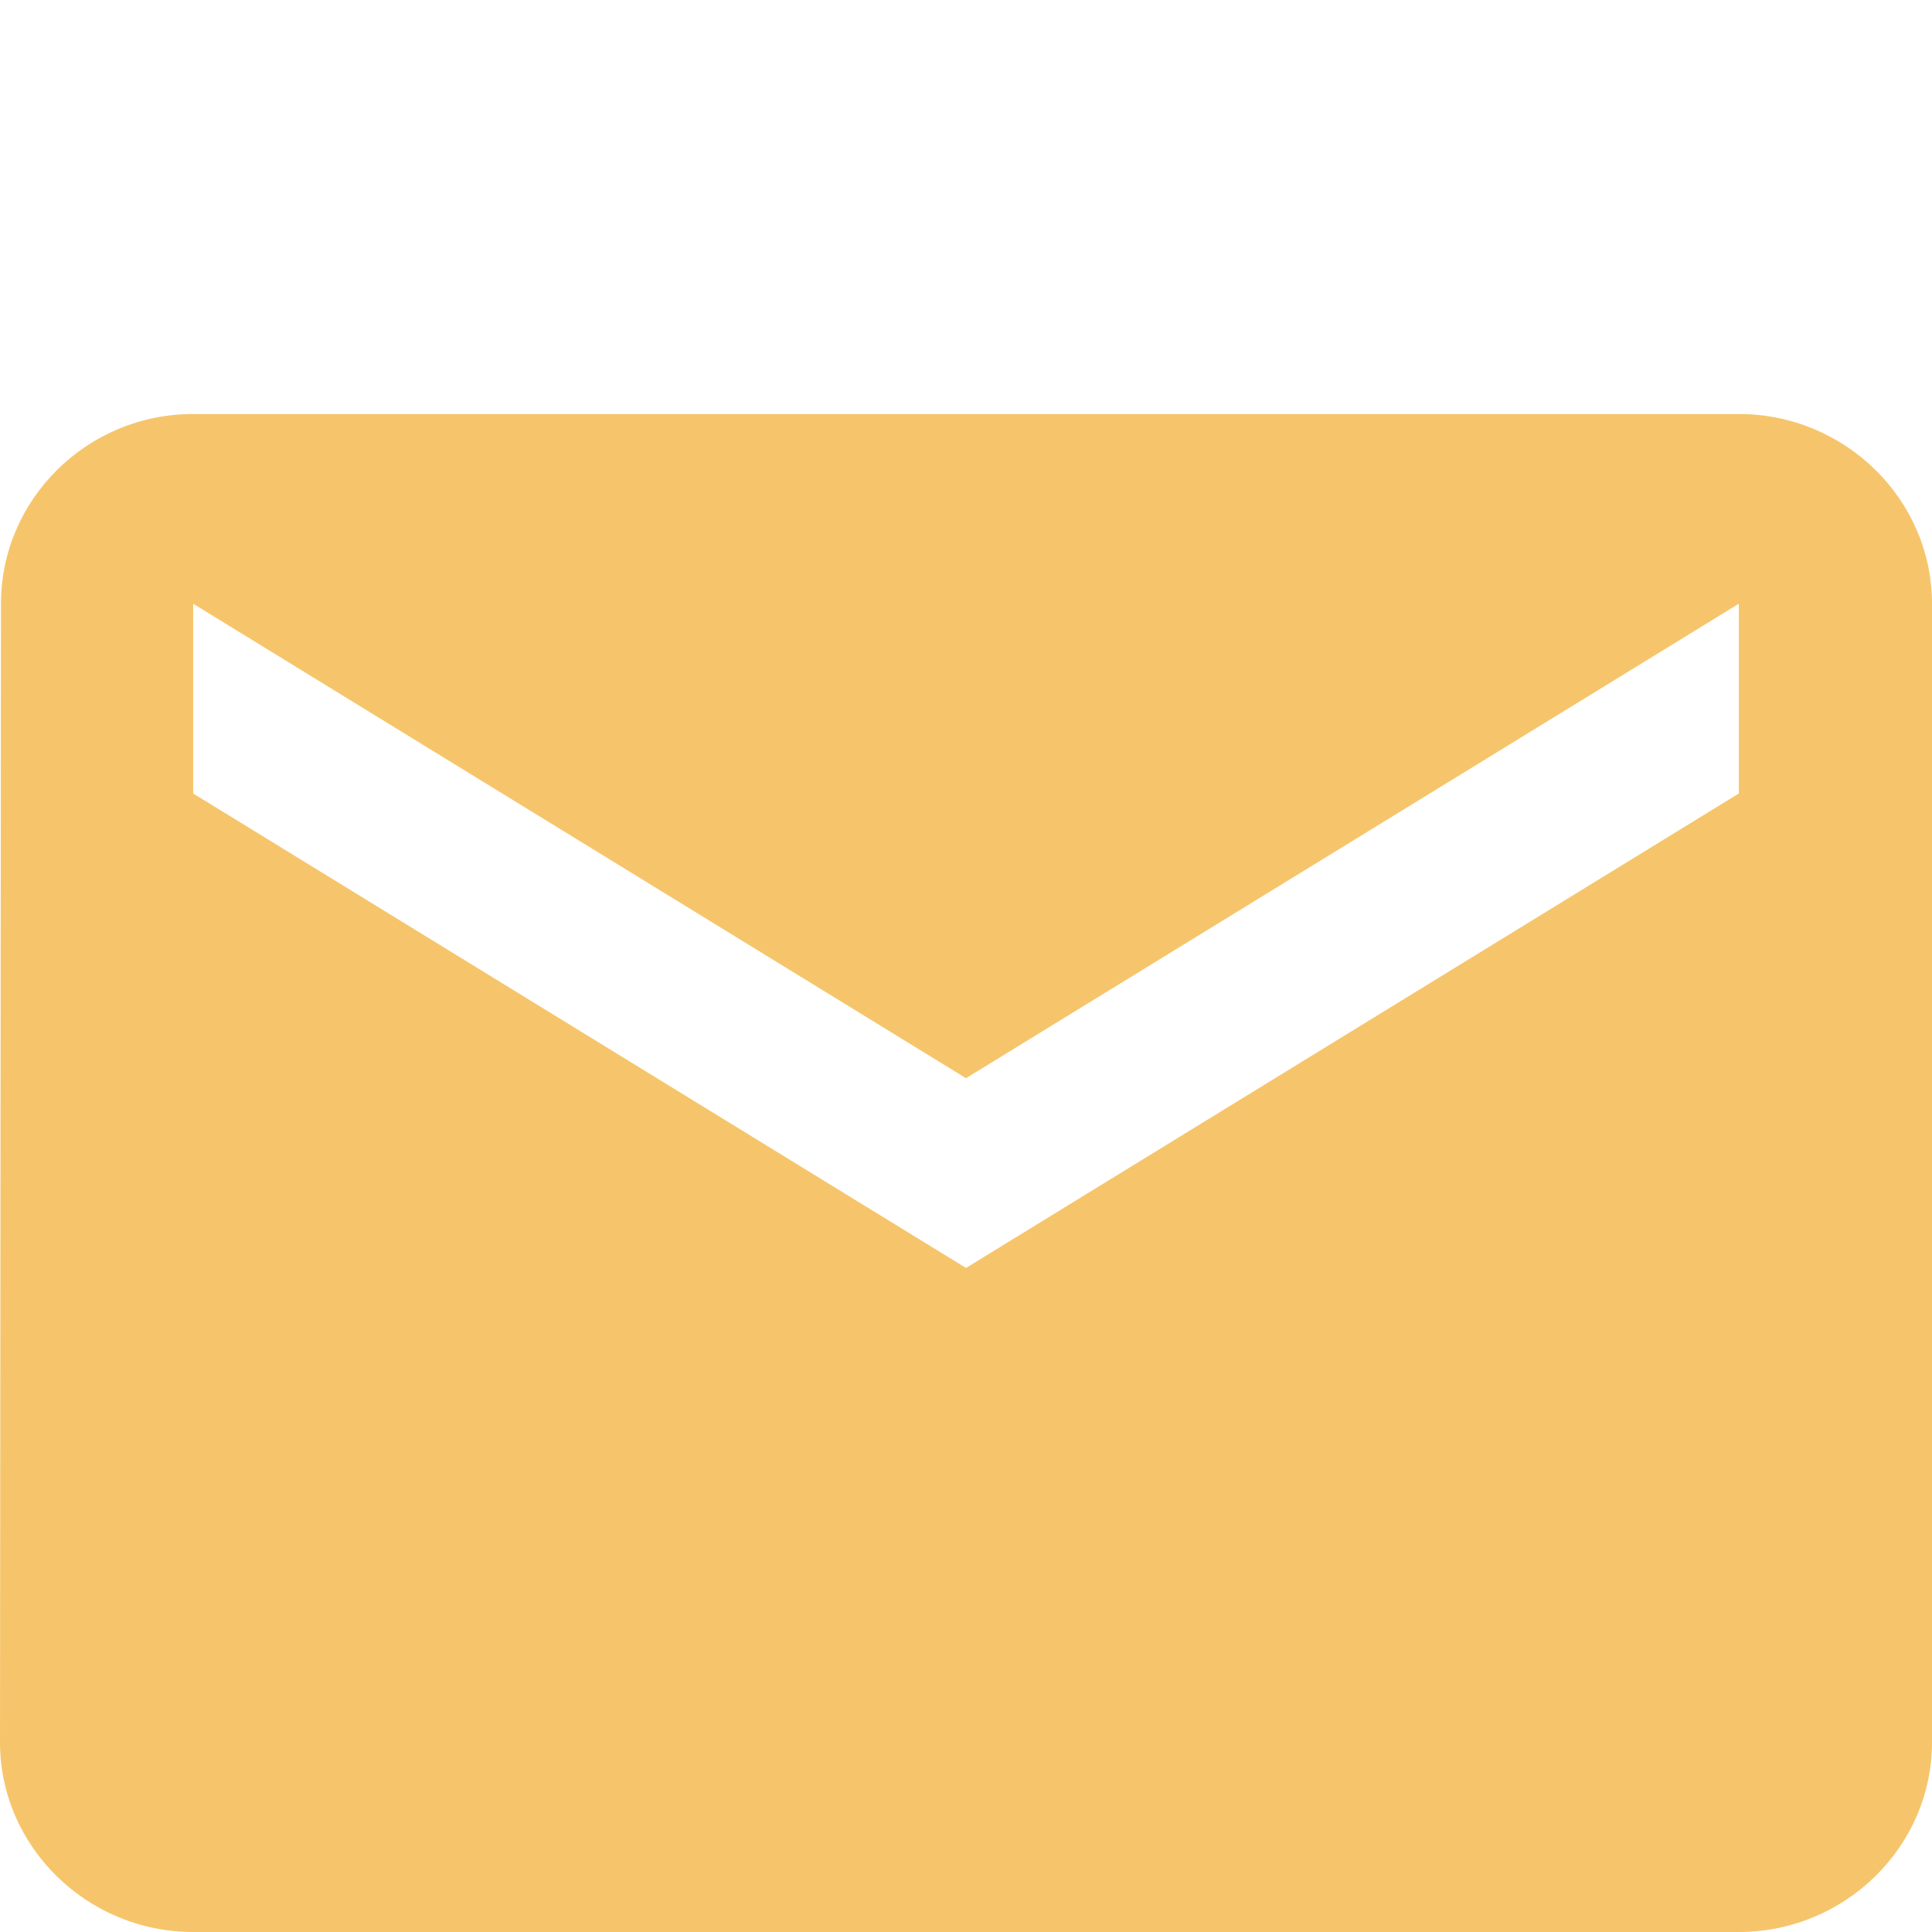 <?xml version="1.0" encoding="utf-8"?>
<!-- Generator: Adobe Illustrator 16.0.0, SVG Export Plug-In . SVG Version: 6.00 Build 0)  -->
<!DOCTYPE svg PUBLIC "-//W3C//DTD SVG 1.1//EN" "http://www.w3.org/Graphics/SVG/1.1/DTD/svg11.dtd">
<svg version="1.1" id="Layer_1" xmlns="http://www.w3.org/2000/svg" xmlns:xlink="http://www.w3.org/1999/xlink" x="0px" y="0px"
	 width="14px" height="14px" viewBox="0 -3 14 14" enable-background="new 0 -3 14 14" xml:space="preserve">
<path fill="#F6C56B" d="M12.6,0H1.4C0.63,0,0.007,0.619,0.007,1.375L0,9.625C0,10.381,0.63,11,1.4,11h11.2
	c0.771,0,1.4-0.619,1.4-1.375v-8.25C14,0.619,13.37,0,12.6,0z M12.6,2.75L7,6.188L1.4,2.75V1.375L7,4.813l5.6-3.438V2.75z"/>
</svg>
